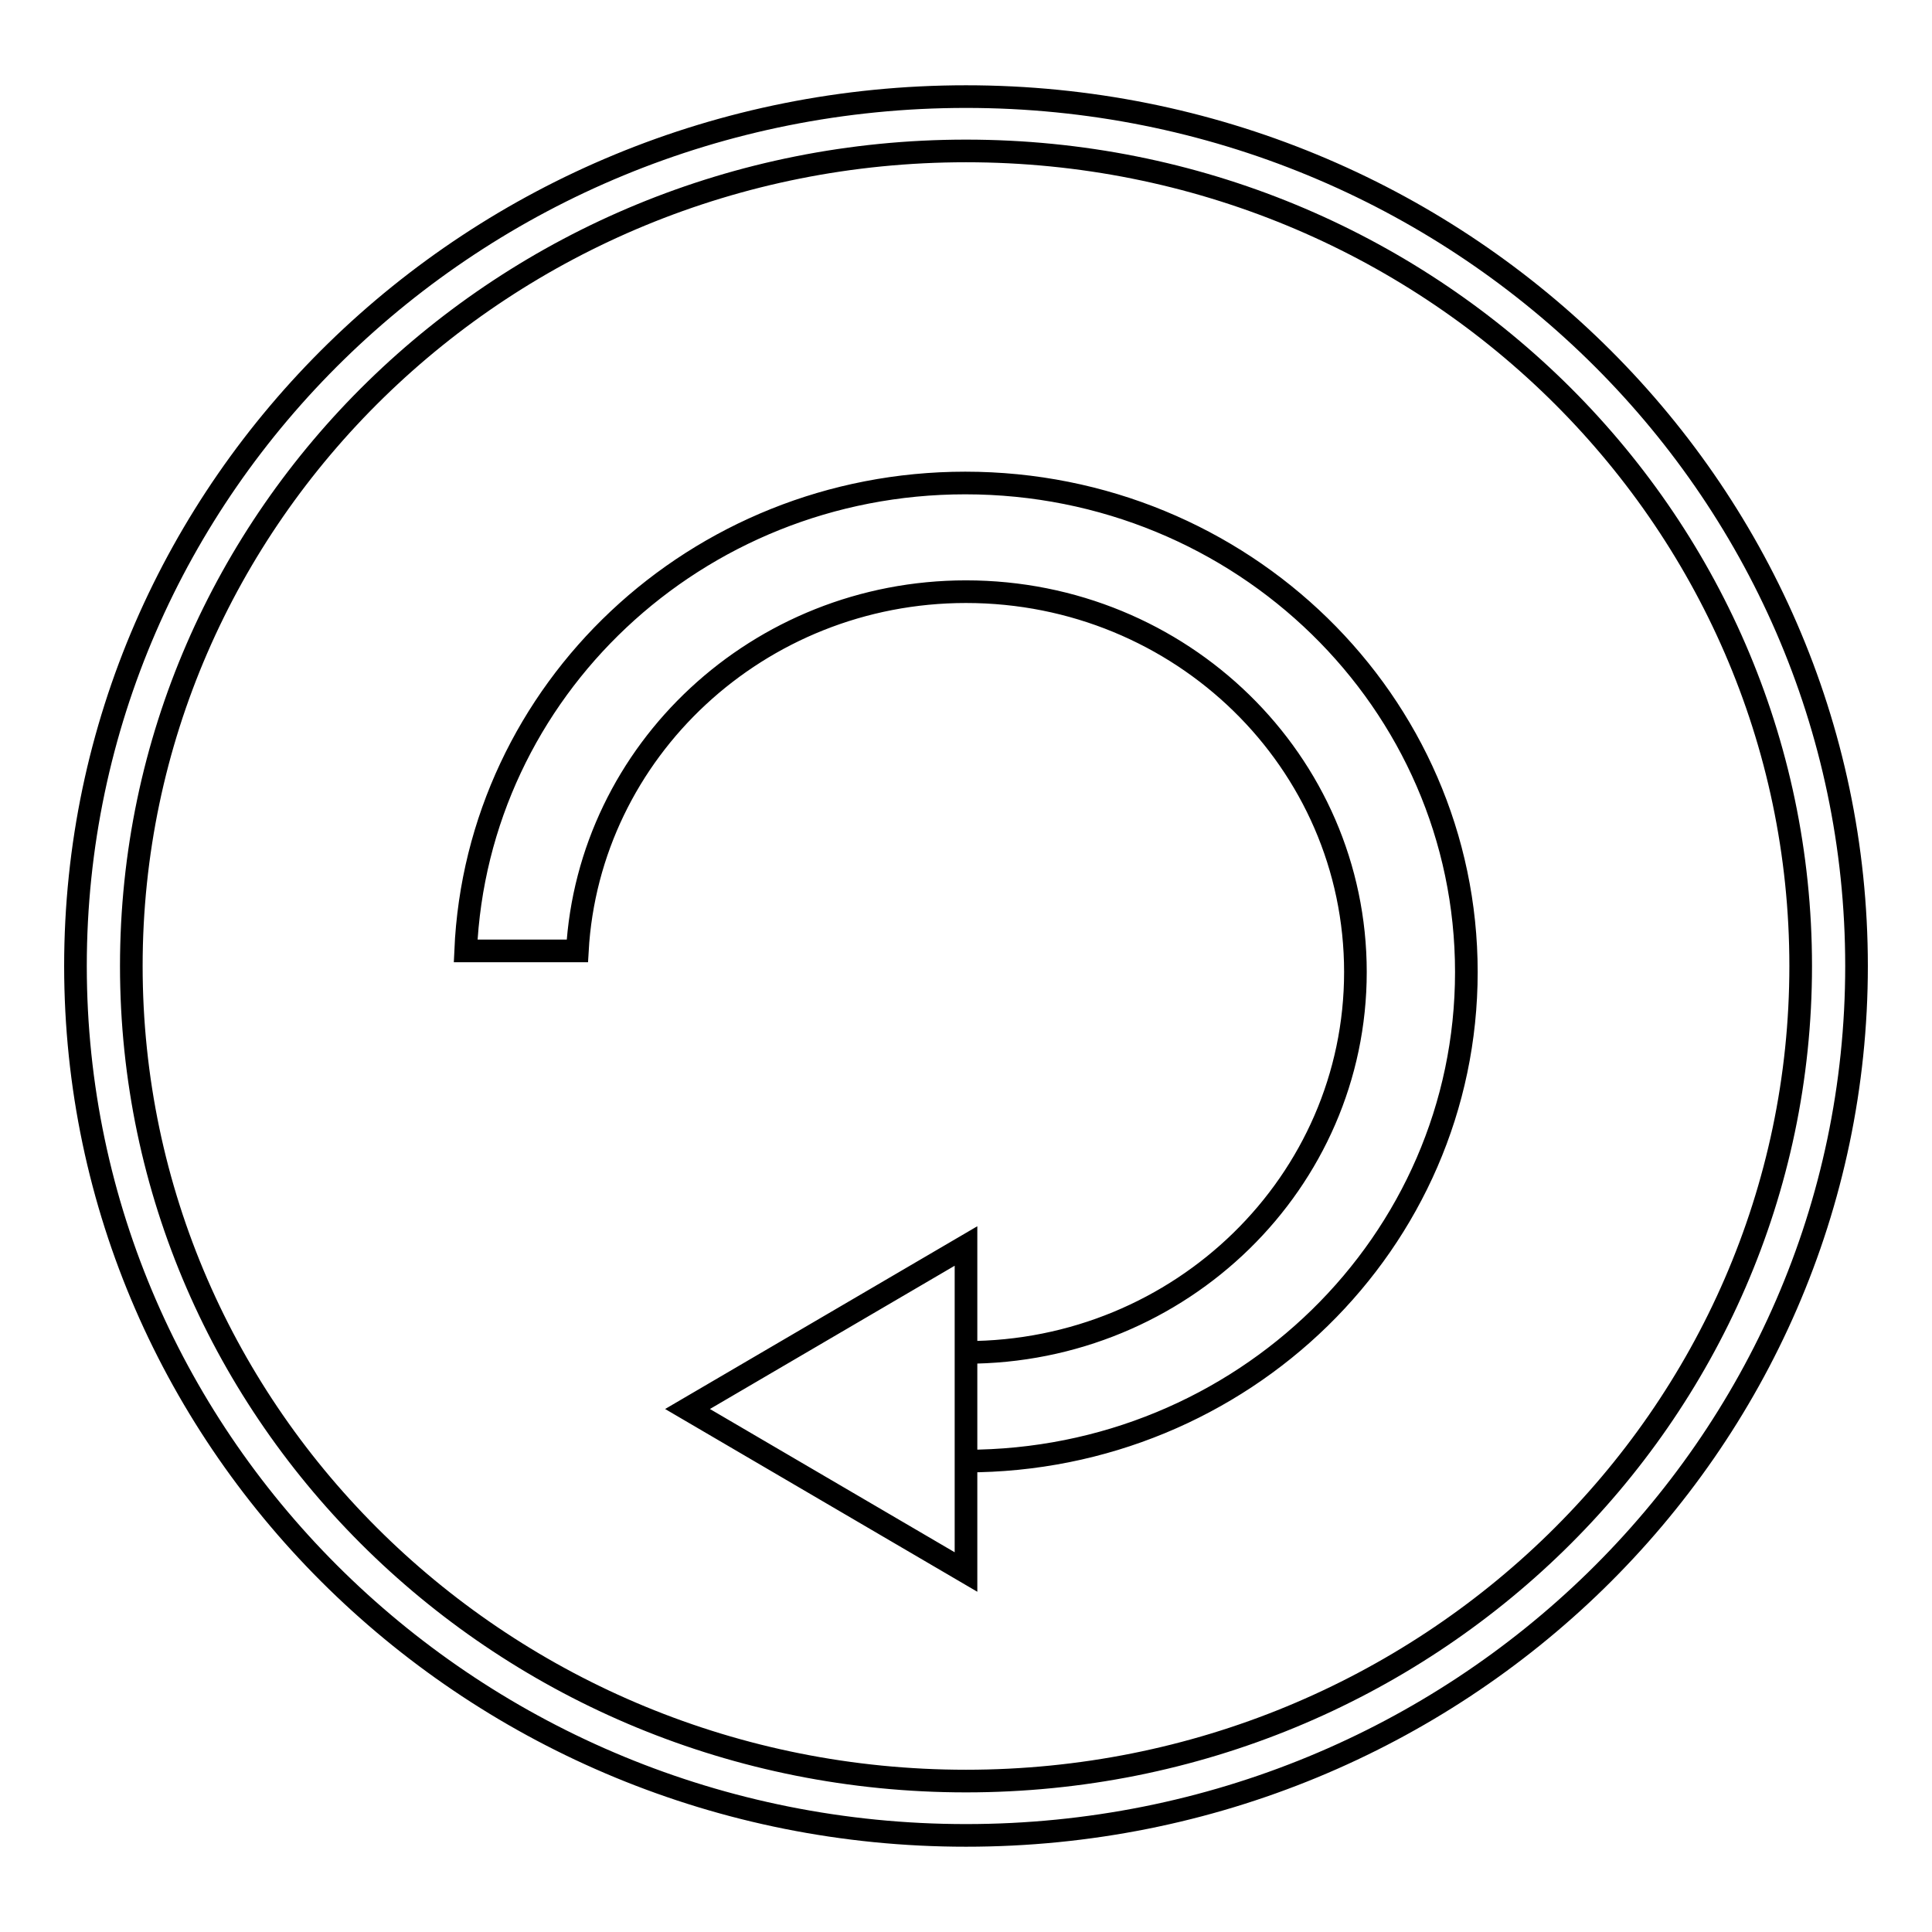 <?xml version="1.0" encoding="utf-8"?>
<!-- Svg Vector Icons : http://www.onlinewebfonts.com/icon -->
<!DOCTYPE svg PUBLIC "-//W3C//DTD SVG 1.1//EN" "http://www.w3.org/Graphics/SVG/1.1/DTD/svg11.dtd">
<svg version="1.1" xmlns="http://www.w3.org/2000/svg" xmlns:xlink="http://www.w3.org/1999/xlink" x="0px" y="0px" viewBox="0 0 256 256" enable-background="new 0 0 256 256" xml:space="preserve">
<g><g><path stroke-width="3" fill-opacity="0" stroke="#000000"  d="M128,243.2c-65.1,0-118-51.6-118-115.2C10,64.4,62.8,12.8,128,12.8c65.1,0,118,51.6,118,115.2C246,191.6,193.2,243.2,128,243.2z M128,20C66.9,20,17.4,68.3,17.4,128c0,59.7,49.5,108,110.6,108c61.1,0,110.6-48.4,110.6-108C238.6,68.3,189.1,20,128,20z M128,165.1l-36.9,21.6l36.9,21.6V165.1z M128,193.6v-14.4c28.5,0,51.6-22.6,51.6-50.4c0-27.9-23.1-50.4-51.6-50.4c-27.5,0-50,21.1-51.5,47.6H61.7c1.5-34.5,30.5-62,66.2-62c36.7,0,66.4,29,66.4,64.8C194.3,164.6,164.6,193.6,128,193.6z"/></g></g>
</svg>